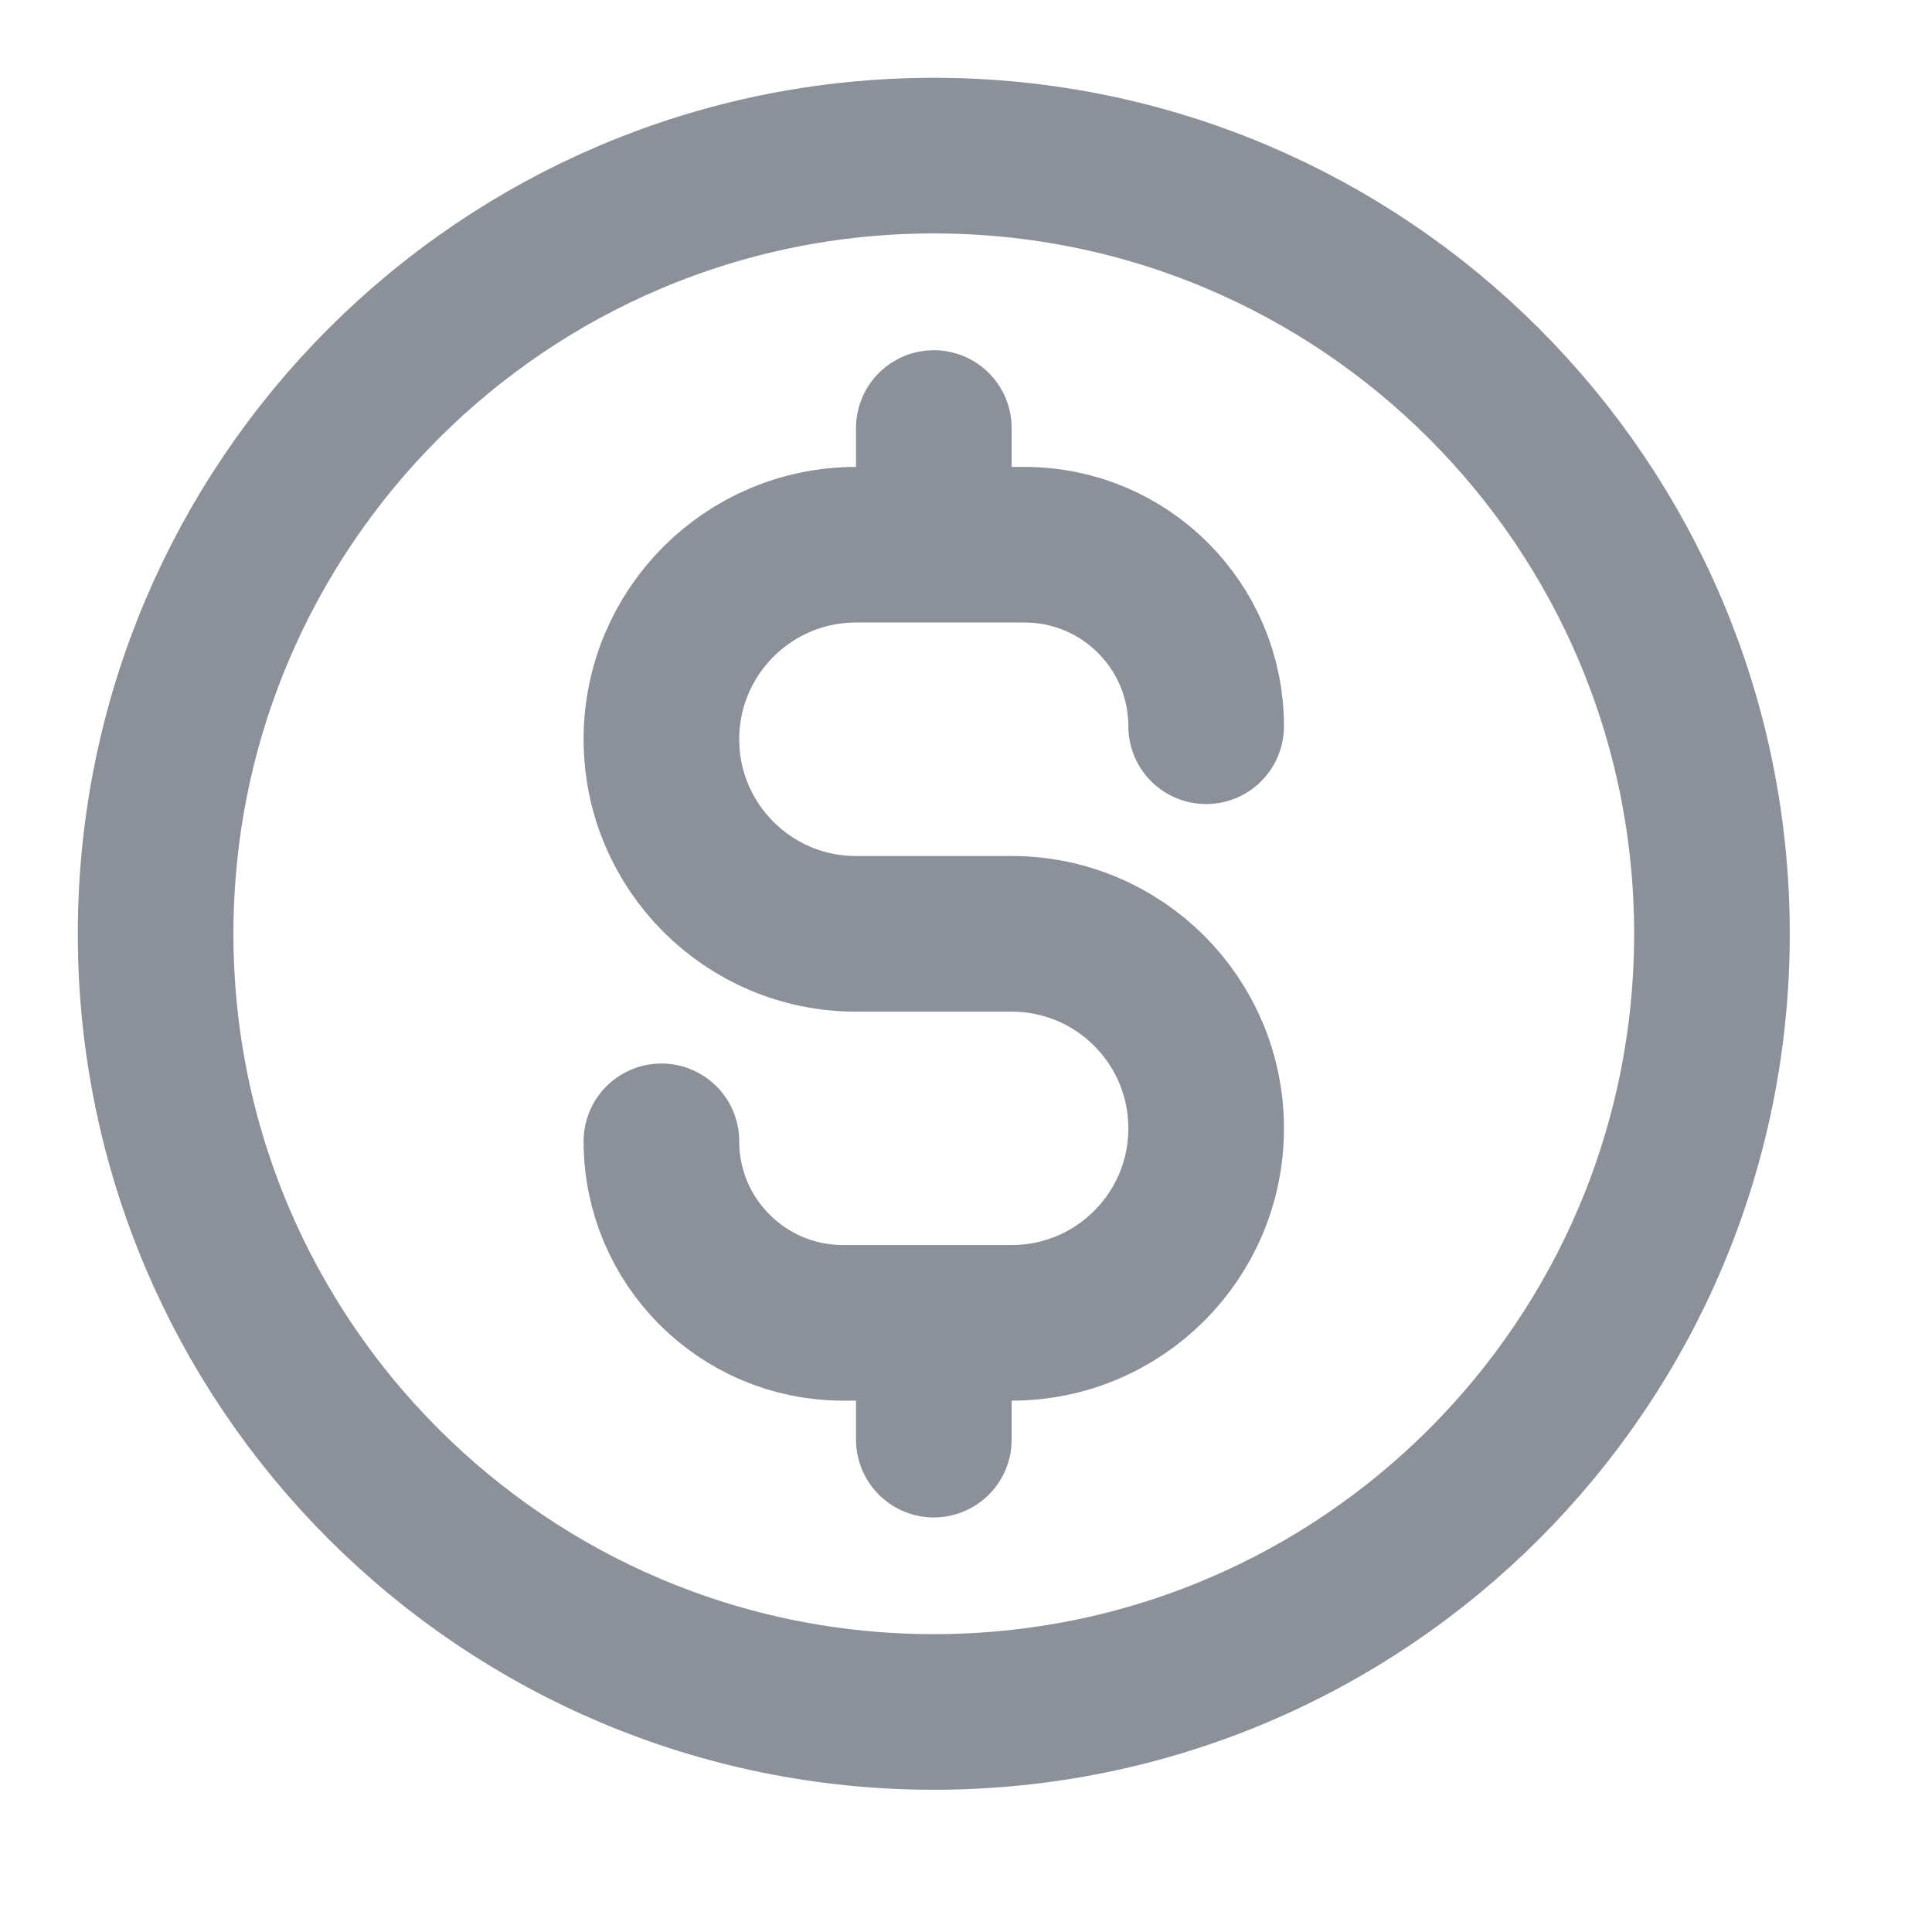 <?xml version="1.0" encoding="UTF-8"?> <svg xmlns="http://www.w3.org/2000/svg" width="20" height="20" viewBox="0 0 20 20" fill="none"> <path d="M6.847 11.815C6.847 12.853 7.689 13.694 8.727 13.694H10.472C11.585 13.694 12.486 12.793 12.486 11.681C12.486 10.568 11.585 9.667 10.472 9.667H8.861C7.749 9.667 6.847 8.765 6.847 7.653C6.847 6.541 7.749 5.639 8.861 5.639H10.607C11.645 5.639 12.486 6.48 12.486 7.518M9.667 4.431V5.639M9.667 13.694V14.903M17.722 9.667C17.722 14.116 14.116 17.722 9.667 17.722C5.218 17.722 1.611 14.116 1.611 9.667C1.611 5.218 5.218 1.611 9.667 1.611C14.116 1.611 17.722 5.218 17.722 9.667Z" stroke="#8B9099" stroke-width="1.611" stroke-linecap="round" stroke-linejoin="round"></path> </svg> 